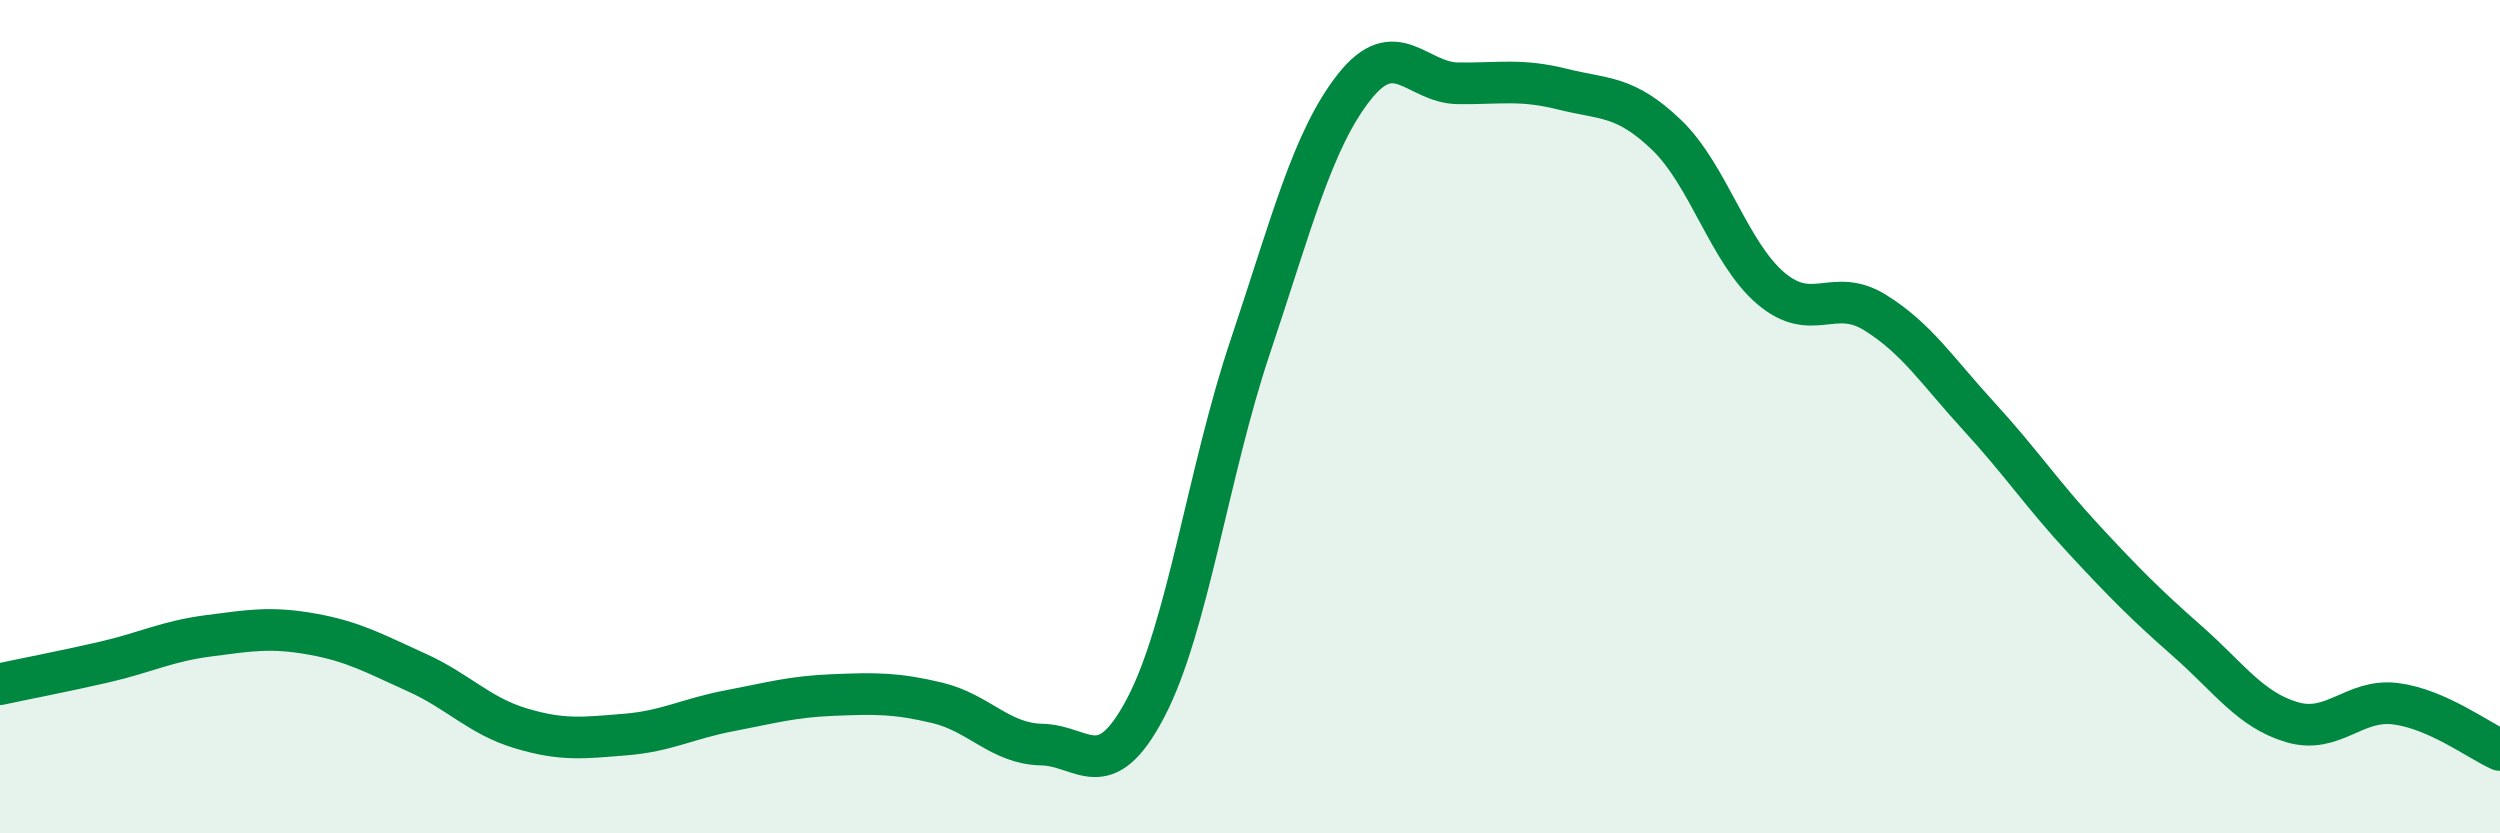 
    <svg width="60" height="20" viewBox="0 0 60 20" xmlns="http://www.w3.org/2000/svg">
      <path
        d="M 0,16.42 C 0.5,16.31 1.5,16.12 2.5,15.89 C 3.5,15.66 4,15.39 5,15.26 C 6,15.13 6.5,15.04 7.5,15.22 C 8.5,15.4 9,15.69 10,16.14 C 11,16.59 11.5,17.18 12.5,17.48 C 13.5,17.78 14,17.71 15,17.63 C 16,17.55 16.5,17.25 17.5,17.06 C 18.5,16.87 19,16.72 20,16.68 C 21,16.64 21.5,16.63 22.5,16.87 C 23.5,17.11 24,17.85 25,17.87 C 26,17.89 26.5,18.89 27.5,16.98 C 28.5,15.07 29,11.32 30,8.34 C 31,5.36 31.5,3.36 32.5,2.09 C 33.5,0.82 34,1.99 35,2 C 36,2.01 36.5,1.89 37.5,2.14 C 38.5,2.39 39,2.28 40,3.24 C 41,4.2 41.5,6.07 42.5,6.92 C 43.5,7.77 44,6.88 45,7.5 C 46,8.12 46.5,8.91 47.5,10 C 48.5,11.09 49,11.85 50,12.93 C 51,14.01 51.5,14.51 52.5,15.39 C 53.5,16.27 54,17.03 55,17.33 C 56,17.63 56.5,16.76 57.5,16.89 C 58.5,17.02 59.5,17.78 60,18L60 20L0 20Z"
        fill="#008740"
        opacity="0.1"
        stroke-linecap="round"
        stroke-linejoin="round"
      />
      <path
        d="M 0,16.42 C 0.5,16.31 1.5,16.12 2.5,15.89 C 3.5,15.66 4,15.39 5,15.26 C 6,15.13 6.5,15.04 7.5,15.22 C 8.5,15.4 9,15.69 10,16.14 C 11,16.59 11.5,17.18 12.5,17.48 C 13.5,17.78 14,17.71 15,17.63 C 16,17.55 16.5,17.25 17.5,17.06 C 18.5,16.87 19,16.72 20,16.68 C 21,16.64 21.5,16.63 22.5,16.87 C 23.5,17.11 24,17.85 25,17.87 C 26,17.89 26.5,18.89 27.5,16.98 C 28.5,15.07 29,11.32 30,8.34 C 31,5.36 31.5,3.36 32.5,2.09 C 33.5,0.82 34,1.99 35,2 C 36,2.01 36.5,1.89 37.5,2.14 C 38.5,2.39 39,2.28 40,3.24 C 41,4.2 41.5,6.07 42.5,6.92 C 43.5,7.77 44,6.88 45,7.5 C 46,8.12 46.5,8.91 47.5,10 C 48.5,11.09 49,11.85 50,12.93 C 51,14.01 51.5,14.51 52.5,15.39 C 53.5,16.27 54,17.03 55,17.33 C 56,17.63 56.5,16.76 57.5,16.89 C 58.5,17.02 59.5,17.78 60,18"
        stroke="#008740"
        stroke-width="1"
        fill="none"
        stroke-linecap="round"
        stroke-linejoin="round"
      />
    </svg>
  